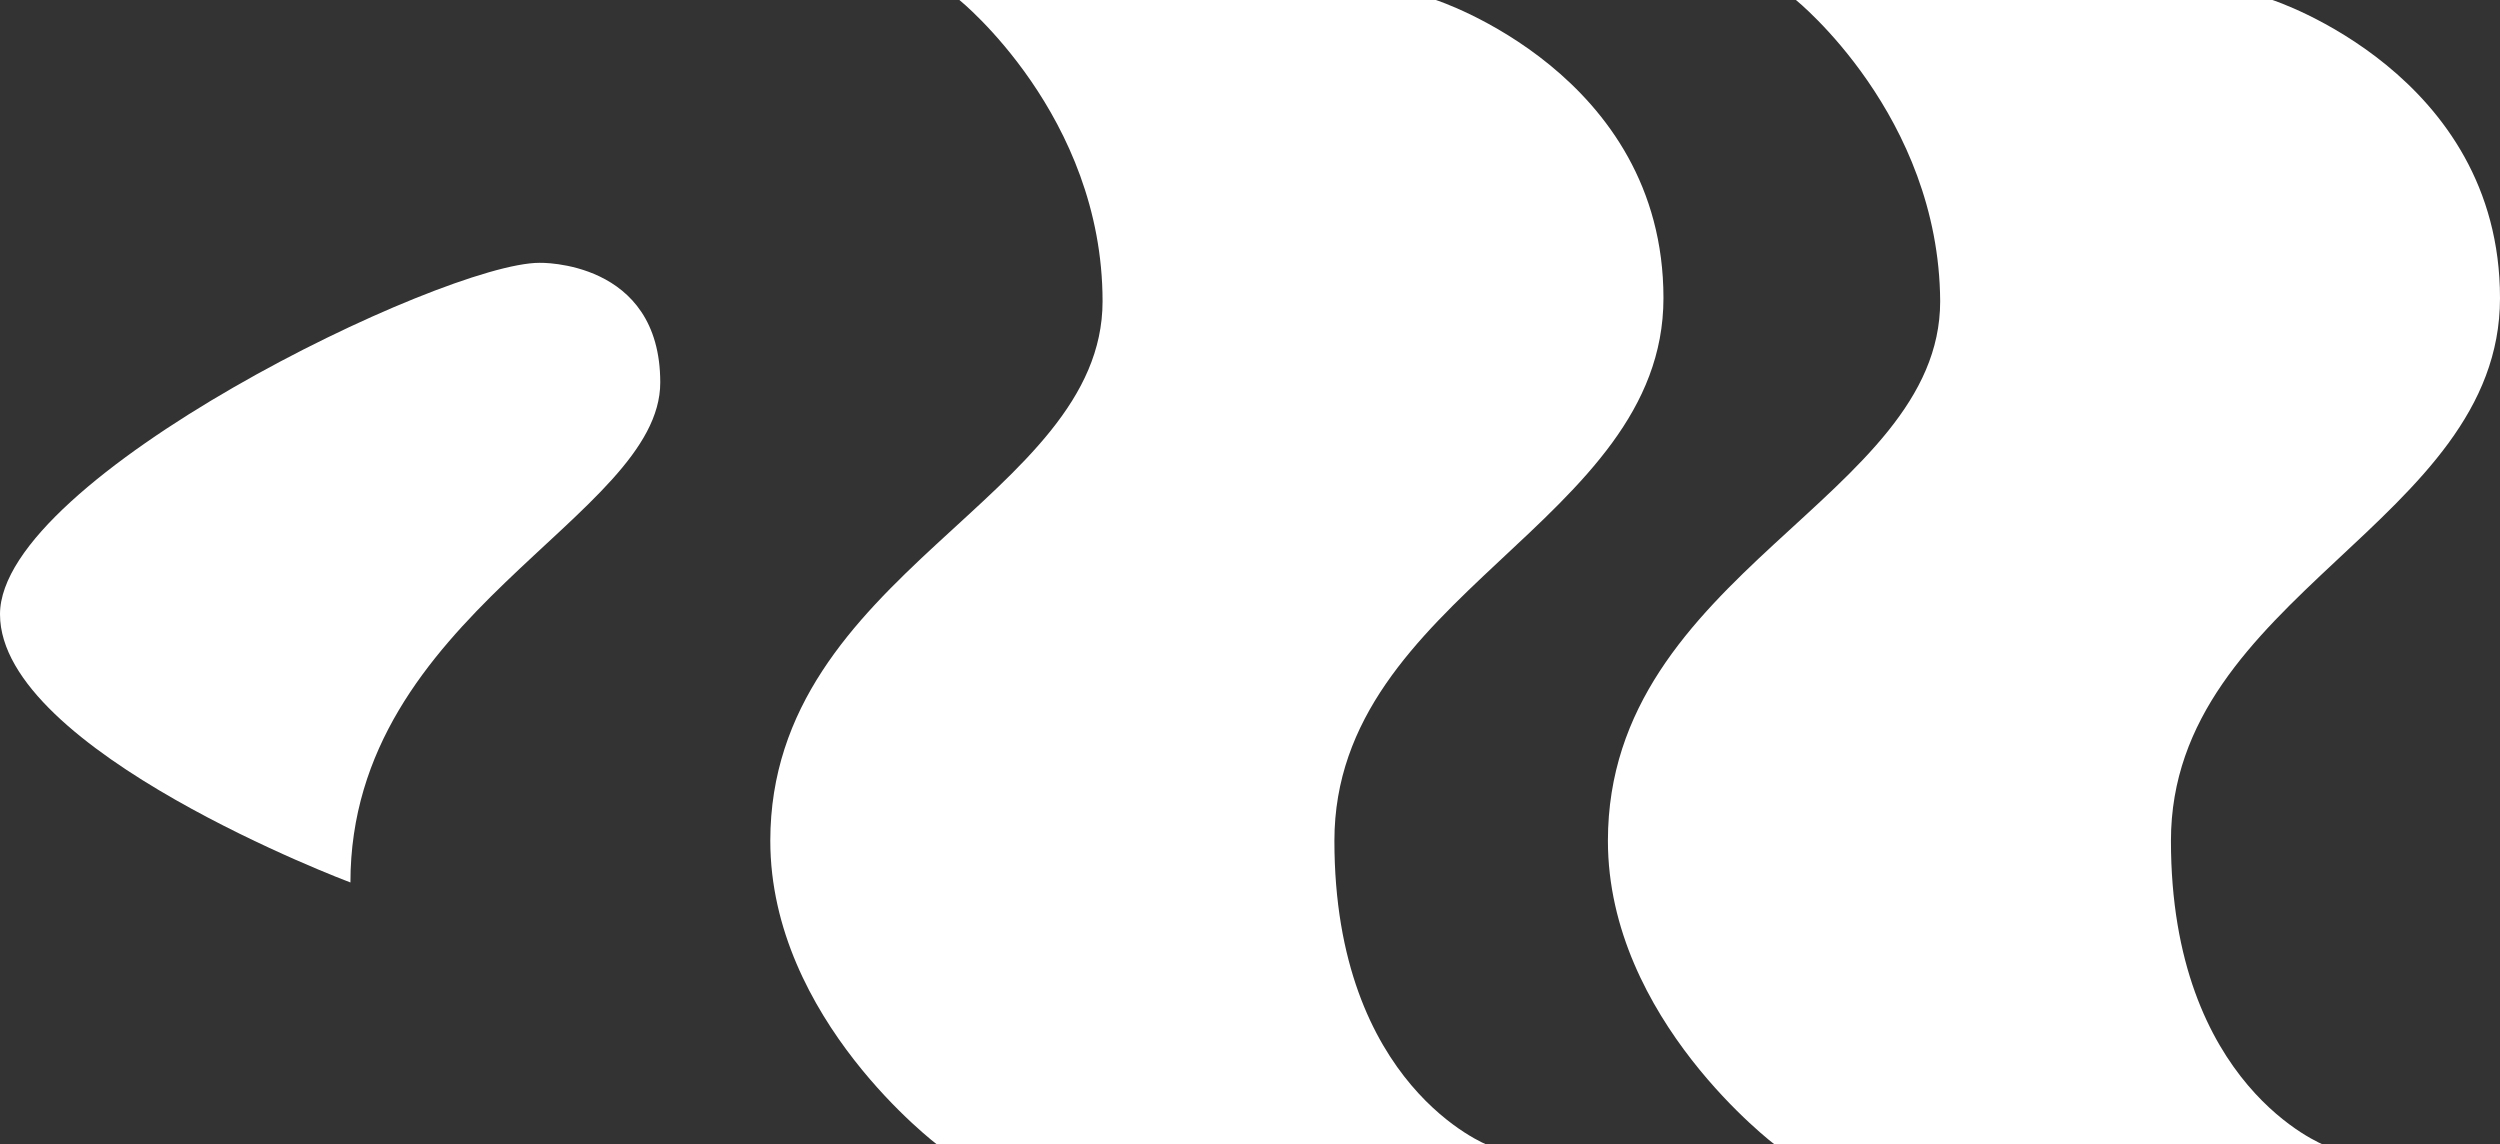 <?xml version="1.0" encoding="utf-8"?>
<!-- Generator: Adobe Illustrator 22.1.0, SVG Export Plug-In . SVG Version: 6.00 Build 0)  -->
<svg version="1.1" id="Layer_1" xmlns="http://www.w3.org/2000/svg" xmlns:xlink="http://www.w3.org/1999/xlink" x="0px" y="0px"
	 viewBox="0 0 234 107.1" style="enable-background:new 0 0 234 107.1;" xml:space="preserve">
<rect x="0" y="0" width="234" height="107.1" fill="#333333" stroke="none"/>
<style type="text/css">
	.st0{display:none;}
	.st1{display:inline;}
	.st2{fill:#FFFFFF;}
</style>
<g class="st0">
	<defs>
		<rect id="SVGID_1_" x="106" y="48.5" width="566.9" height="10.1"/>
	</defs>
	<clipPath id="SVGID_2_" class="st1">
		<use xlink:href="#SVGID_1_"  style="overflow:visible;"/>
	</clipPath>
</g>
<path class="st2" d="M168.1,0h44.6c0,0,21.3,6.9,21.3,27.9c0,21-30.8,27.8-30.8,50.8s14.4,28.5,14.4,28.5h-51.4
	c0,0-15.7-11.8-15.7-28.5c0-25.1,31.1-32.1,31.1-50.5C181.5,10.8,168.1,0,168.1,0"/>
<path class="st2" d="M89.8,0h44.6c0,0,21.3,6.9,21.3,27.9c0,21-30.8,27.8-30.8,50.8s14.4,28.5,14.4,28.5H87.8
	c0,0-15.7-11.8-15.7-28.5c0-25.1,31.1-32.1,31.1-50.5C103.2,10.8,89.8,0,89.8,0"/>
<path class="st2" d="M50.5,24.6c0,0,11.3-0.3,11.3,11.2c0,12.6-29,21.7-29,46.8c0,0-32.8-12.3-32.8-25.1S41.5,24.6,50.5,24.6"/>
</svg>
